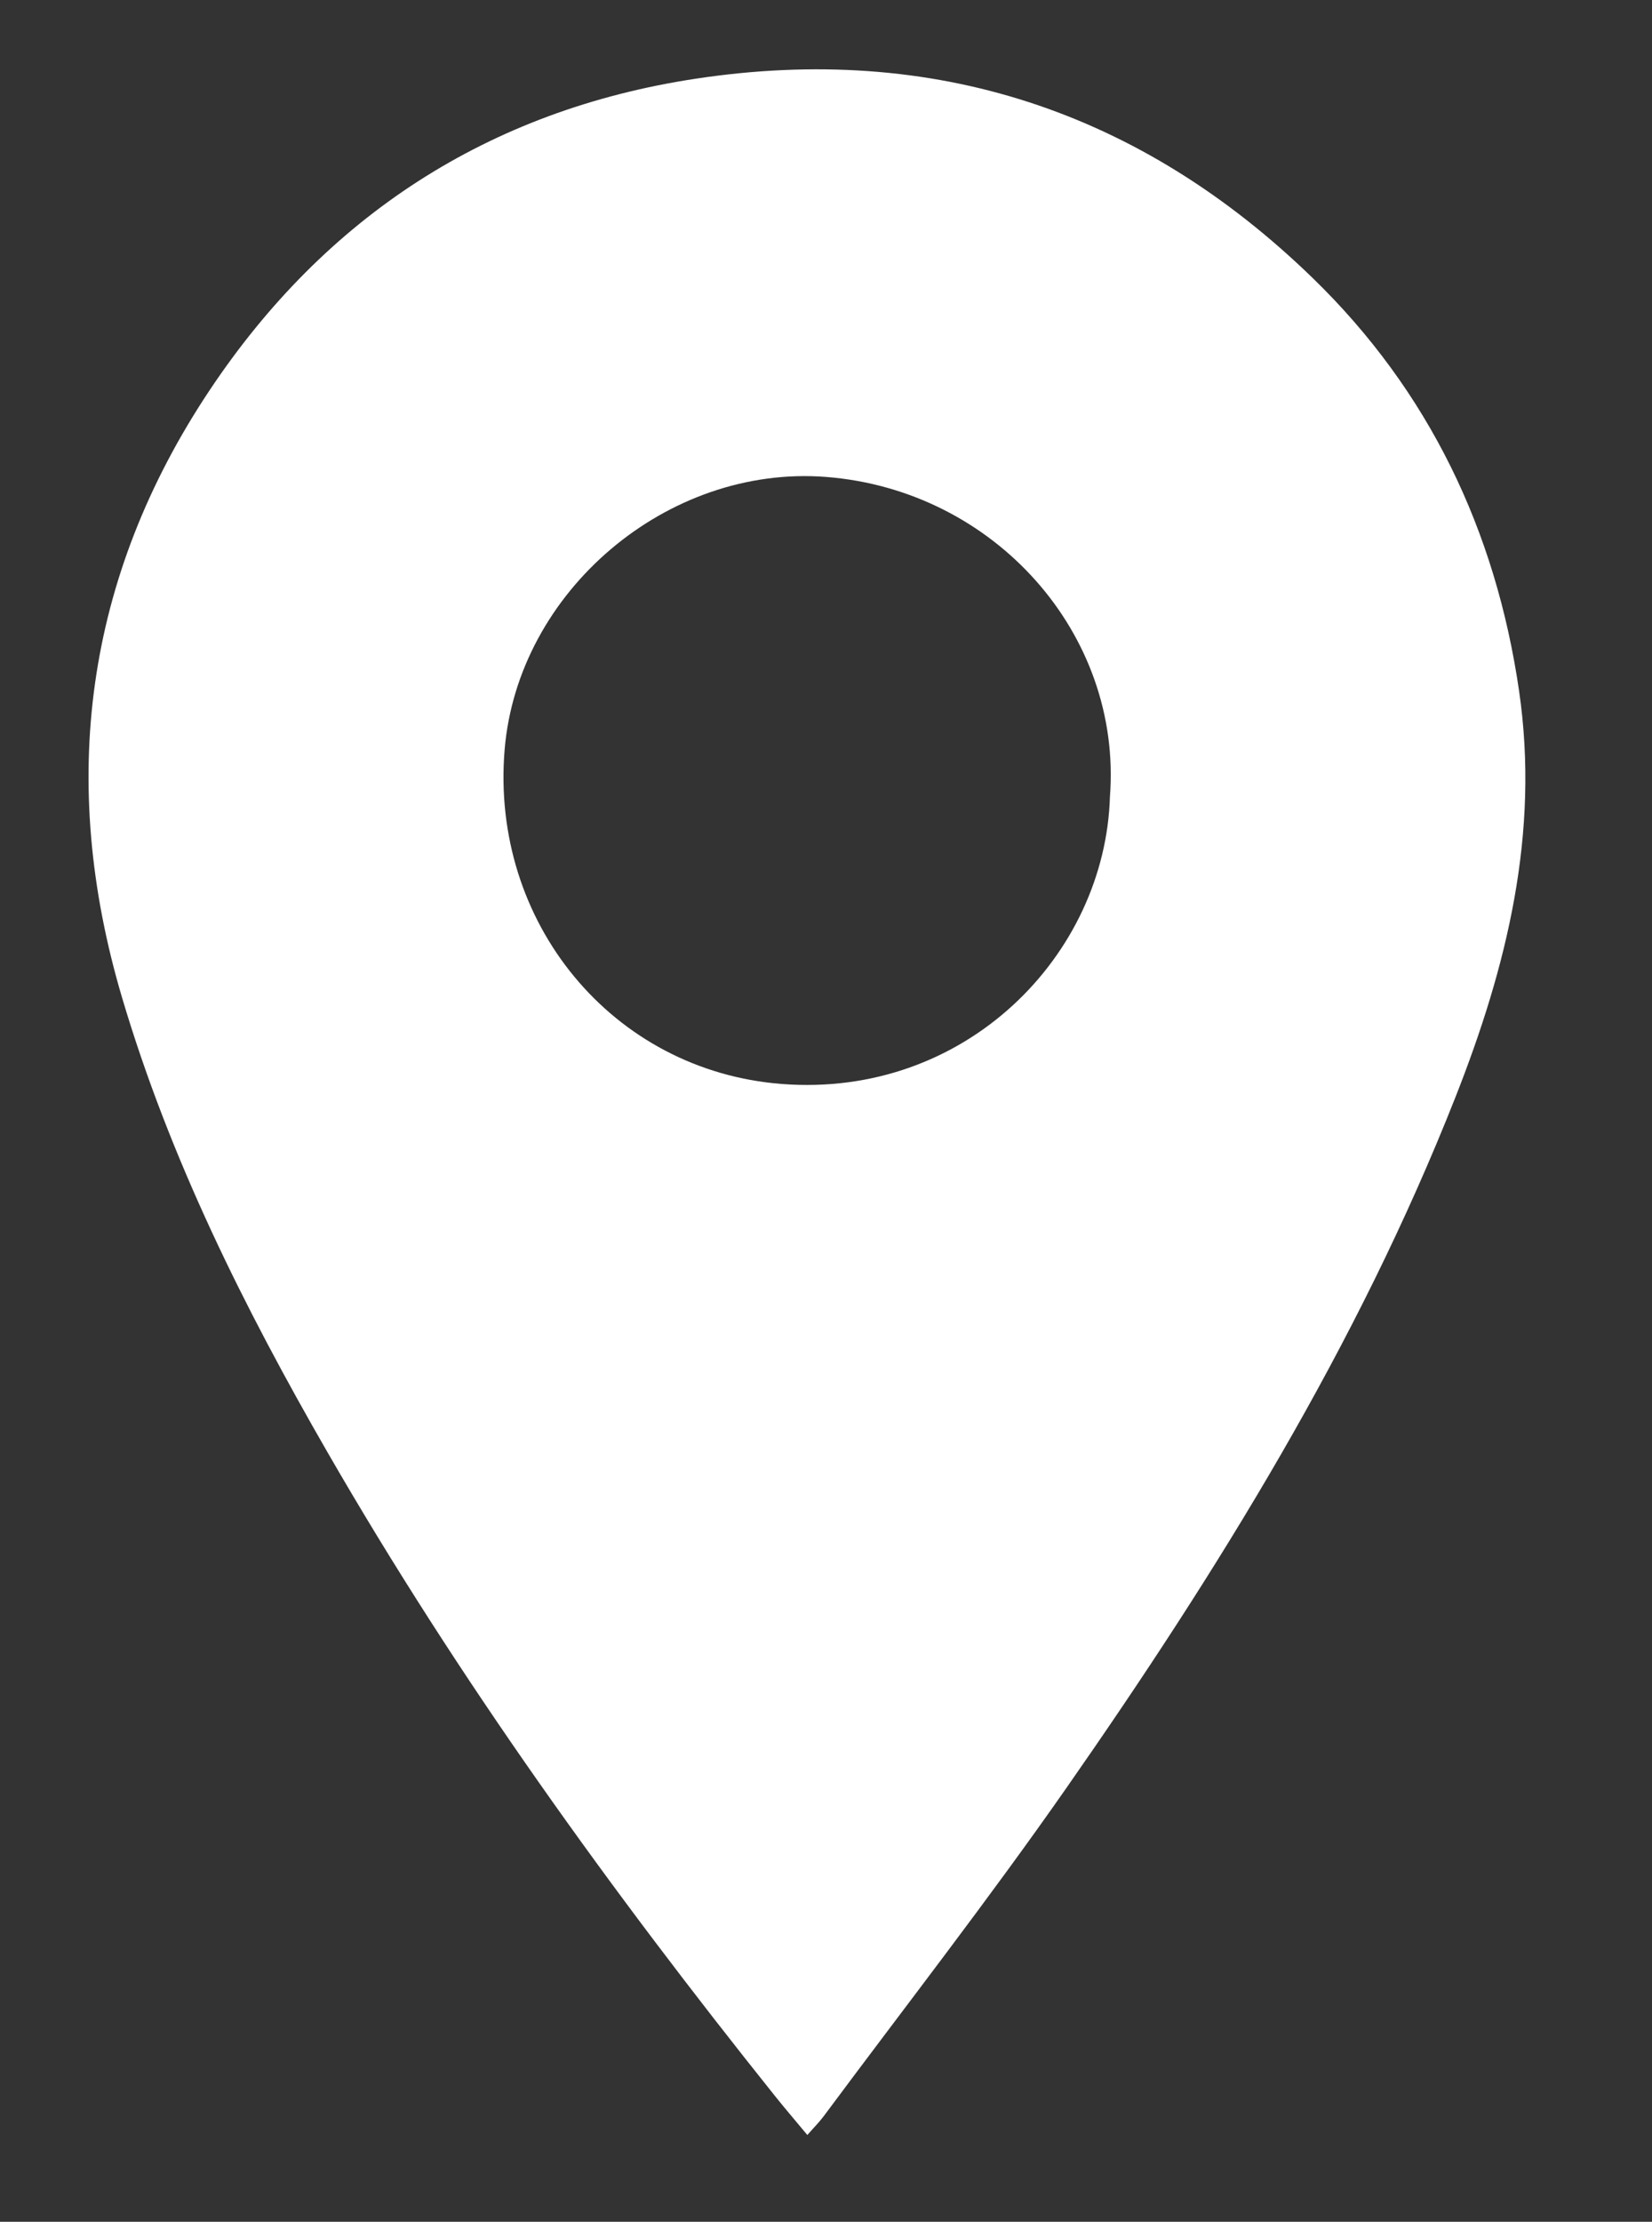 <?xml version="1.0" encoding="utf-8"?>
<!-- Generator: Adobe Illustrator 16.0.2, SVG Export Plug-In . SVG Version: 6.00 Build 0)  -->
<!DOCTYPE svg PUBLIC "-//W3C//DTD SVG 1.1//EN" "http://www.w3.org/Graphics/SVG/1.1/DTD/svg11.dtd">
<svg version="1.1" id="Layer_1" xmlns="http://www.w3.org/2000/svg" xmlns:xlink="http://www.w3.org/1999/xlink" x="0px" y="0px"
	 width="512px" height="688.466px" viewBox="0 0 512 688.466" enable-background="new 0 0 512 688.466" xml:space="preserve">
<rect x="0" y="0" width="512" height="688.466" fill="#333333" stroke="none"/>
<g>
	<g>
		<path display="none" fill="#FFFFFF" d="M-85,682.756c0-227.235,0-454.471,0-681.863c227.106,0,454.286,0,681.706,0
			c0,227.183,0,454.521,0,681.863C369.644,682.756,142.359,682.756-85,682.756z M250.217,661.58
			c2.029-2.319,3.716-4.004,5.122-5.896c25.14-33.834,51.069-67.119,75.185-101.671c47.043-67.405,90.229-137.138,120.547-214.004
			c15.947-40.434,26.154-81.76,19.737-125.875c-7.243-49.807-27.978-93.028-63.933-127.947
			C353.547,34.395,289.373,13.19,215.577,24.395C151.31,34.152,100.828,67.144,64.995,120.88
			c-38.69,58.022-47.006,121.337-27.162,188.266c14.786,49.87,37.826,96.038,63.671,140.879
			c40.538,70.331,87.901,135.955,138.537,199.287C243.194,653.258,246.487,657.092,250.217,661.58z"/>
		<path fill="#FFFFFF" d="M250.217,661.58c-3.729-4.486-7.022-8.321-10.176-12.268c-50.635-63.332-97.999-128.956-138.537-199.287
			c-25.845-44.842-48.885-91.01-63.671-140.879c-19.844-66.929-11.528-130.243,27.163-188.265
			c35.833-53.737,86.315-86.729,150.582-96.485c73.796-11.204,137.97,10,191.298,61.793c35.955,34.919,56.688,78.143,63.933,127.947
			c6.417,44.115-3.79,85.441-19.737,125.875c-30.317,76.866-73.504,146.599-120.547,214.004
			c-24.113,34.552-50.044,67.837-75.185,101.671C253.933,657.576,252.246,659.259,250.217,661.58z M344,246.865
			c3.86-50.383-35.729-94.987-87.938-99.073c-49.283-3.856-95.628,35.48-99.672,84.601c-4.399,53.435,33.388,99.406,85.855,103.498
			C299.385,340.345,342.538,295.893,344,246.865z"/>
		<path display="none" fill="#FFFFFF" d="M344,246.865c-1.462,49.027-44.615,93.479-101.753,89.025
			c-52.468-4.091-90.255-50.063-85.855-103.498c4.044-49.12,50.39-88.457,99.672-84.601
			C308.271,151.878,347.861,196.482,344,246.865z"/>
	</g>
</g>
</svg>
